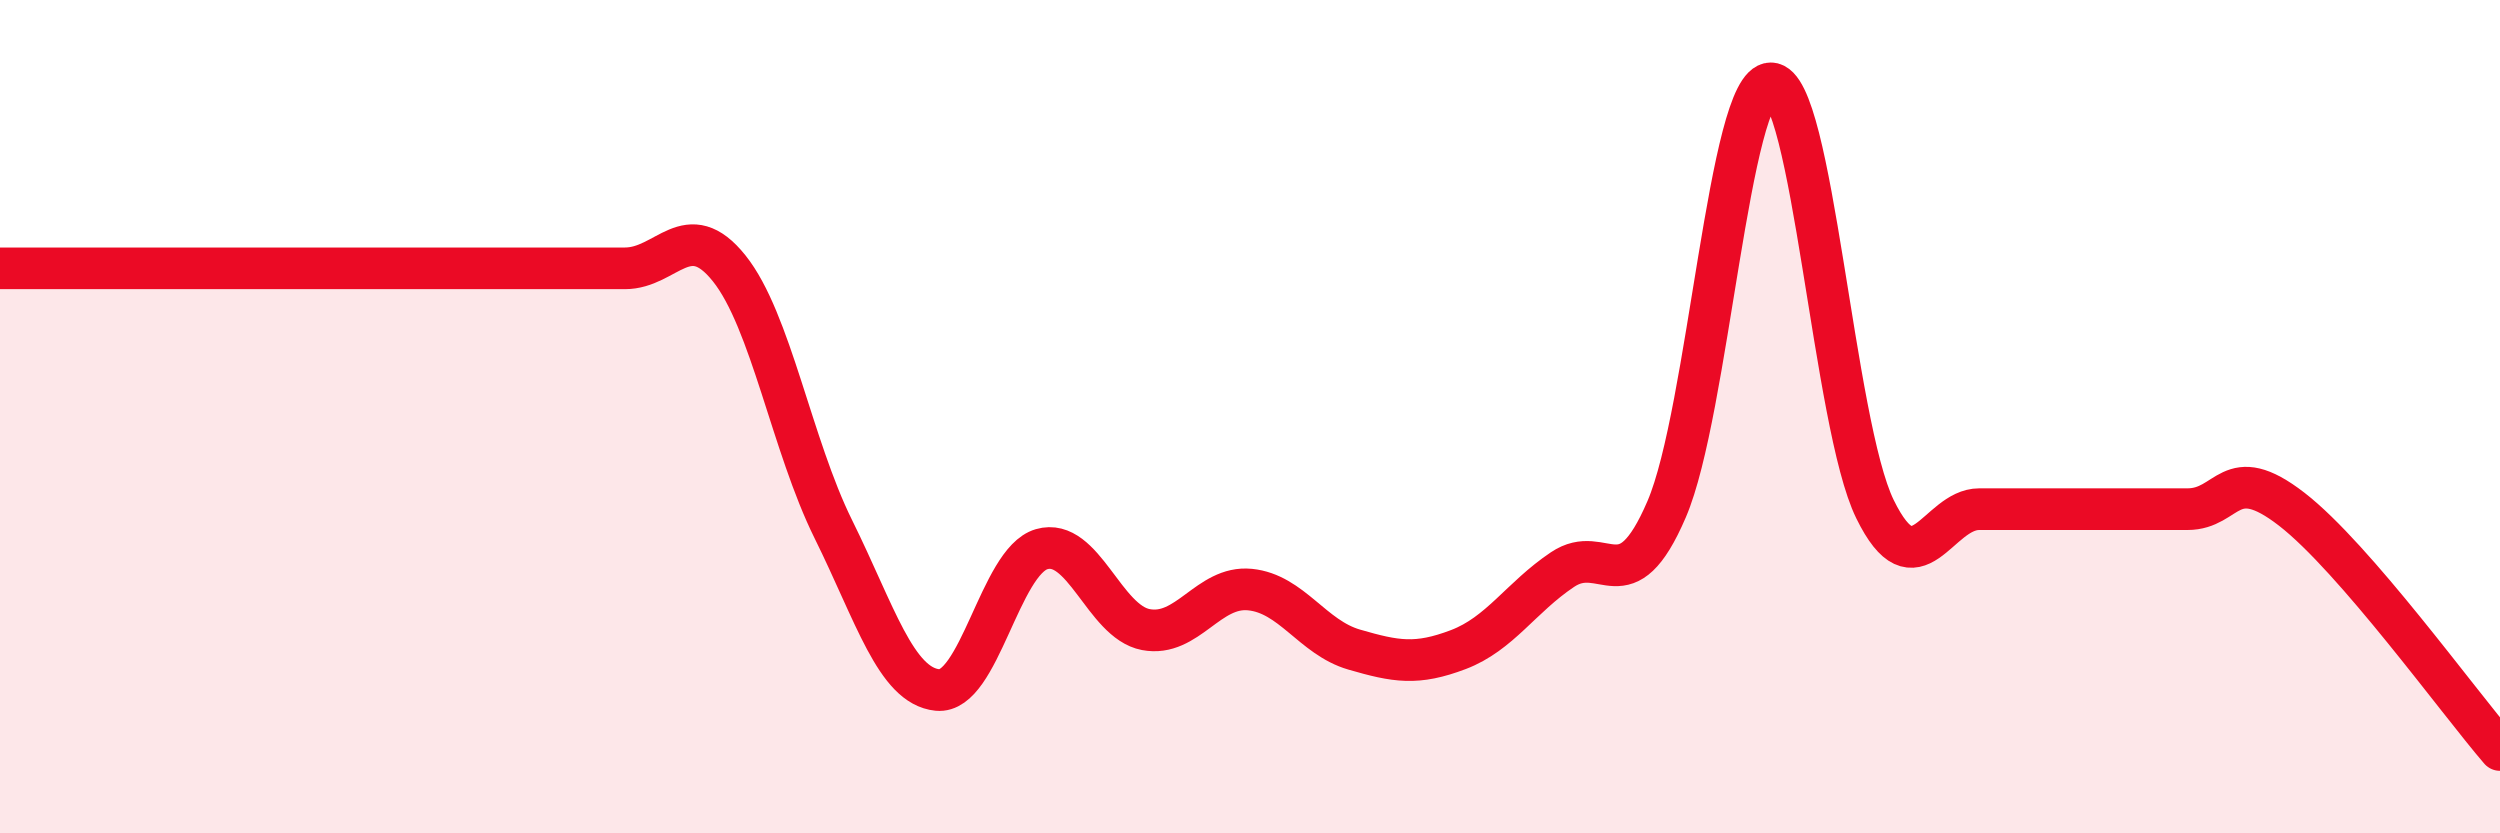 
    <svg width="60" height="20" viewBox="0 0 60 20" xmlns="http://www.w3.org/2000/svg">
      <path
        d="M 0,6.44 C 0.5,6.44 1.5,6.44 2.5,6.44 C 3.5,6.44 4,6.44 5,6.44 C 6,6.44 6.5,6.44 7.5,6.44 C 8.5,6.44 9,6.44 10,6.44 C 11,6.44 11.5,6.44 12.5,6.44 C 13.5,6.44 14,6.44 15,6.44 C 16,6.44 16.5,5.19 17.5,6.44 C 18.5,7.69 19,10.68 20,12.7 C 21,14.72 21.5,16.46 22.5,16.56 C 23.5,16.66 24,13.47 25,13.18 C 26,12.89 26.5,14.92 27.5,15.11 C 28.5,15.3 29,14.05 30,14.15 C 31,14.25 31.5,15.3 32.5,15.59 C 33.5,15.88 34,15.97 35,15.59 C 36,15.21 36.5,14.34 37.5,13.67 C 38.5,13 39,14.55 40,12.22 C 41,9.89 41.5,2 42.5,2 C 43.5,2 44,10.18 45,12.22 C 46,14.26 46.5,12.22 47.5,12.22 C 48.5,12.22 49,12.22 50,12.22 C 51,12.22 51.5,12.22 52.5,12.22 C 53.5,12.22 53.5,11.06 55,12.22 C 56.5,13.38 59,16.84 60,18L60 20L0 20Z"
        fill="#EB0A25"
        opacity="0.1"
        stroke-linecap="round"
        stroke-linejoin="round"
      />
      <path
        d="M 0,6.44 C 0.5,6.44 1.5,6.44 2.5,6.44 C 3.5,6.44 4,6.44 5,6.44 C 6,6.44 6.5,6.44 7.5,6.44 C 8.5,6.44 9,6.44 10,6.44 C 11,6.44 11.5,6.44 12.5,6.44 C 13.5,6.44 14,6.44 15,6.44 C 16,6.44 16.5,5.19 17.5,6.44 C 18.5,7.69 19,10.68 20,12.7 C 21,14.72 21.5,16.46 22.5,16.56 C 23.5,16.66 24,13.47 25,13.18 C 26,12.89 26.5,14.92 27.5,15.11 C 28.5,15.3 29,14.05 30,14.15 C 31,14.25 31.5,15.3 32.5,15.59 C 33.5,15.88 34,15.97 35,15.59 C 36,15.21 36.5,14.34 37.5,13.67 C 38.5,13 39,14.55 40,12.22 C 41,9.89 41.5,2 42.5,2 C 43.5,2 44,10.18 45,12.22 C 46,14.26 46.5,12.22 47.5,12.22 C 48.5,12.22 49,12.22 50,12.22 C 51,12.22 51.5,12.22 52.5,12.22 C 53.5,12.22 53.5,11.06 55,12.22 C 56.5,13.38 59,16.84 60,18"
        stroke="#EB0A25"
        stroke-width="1"
        fill="none"
        stroke-linecap="round"
        stroke-linejoin="round"
      />
    </svg>
  